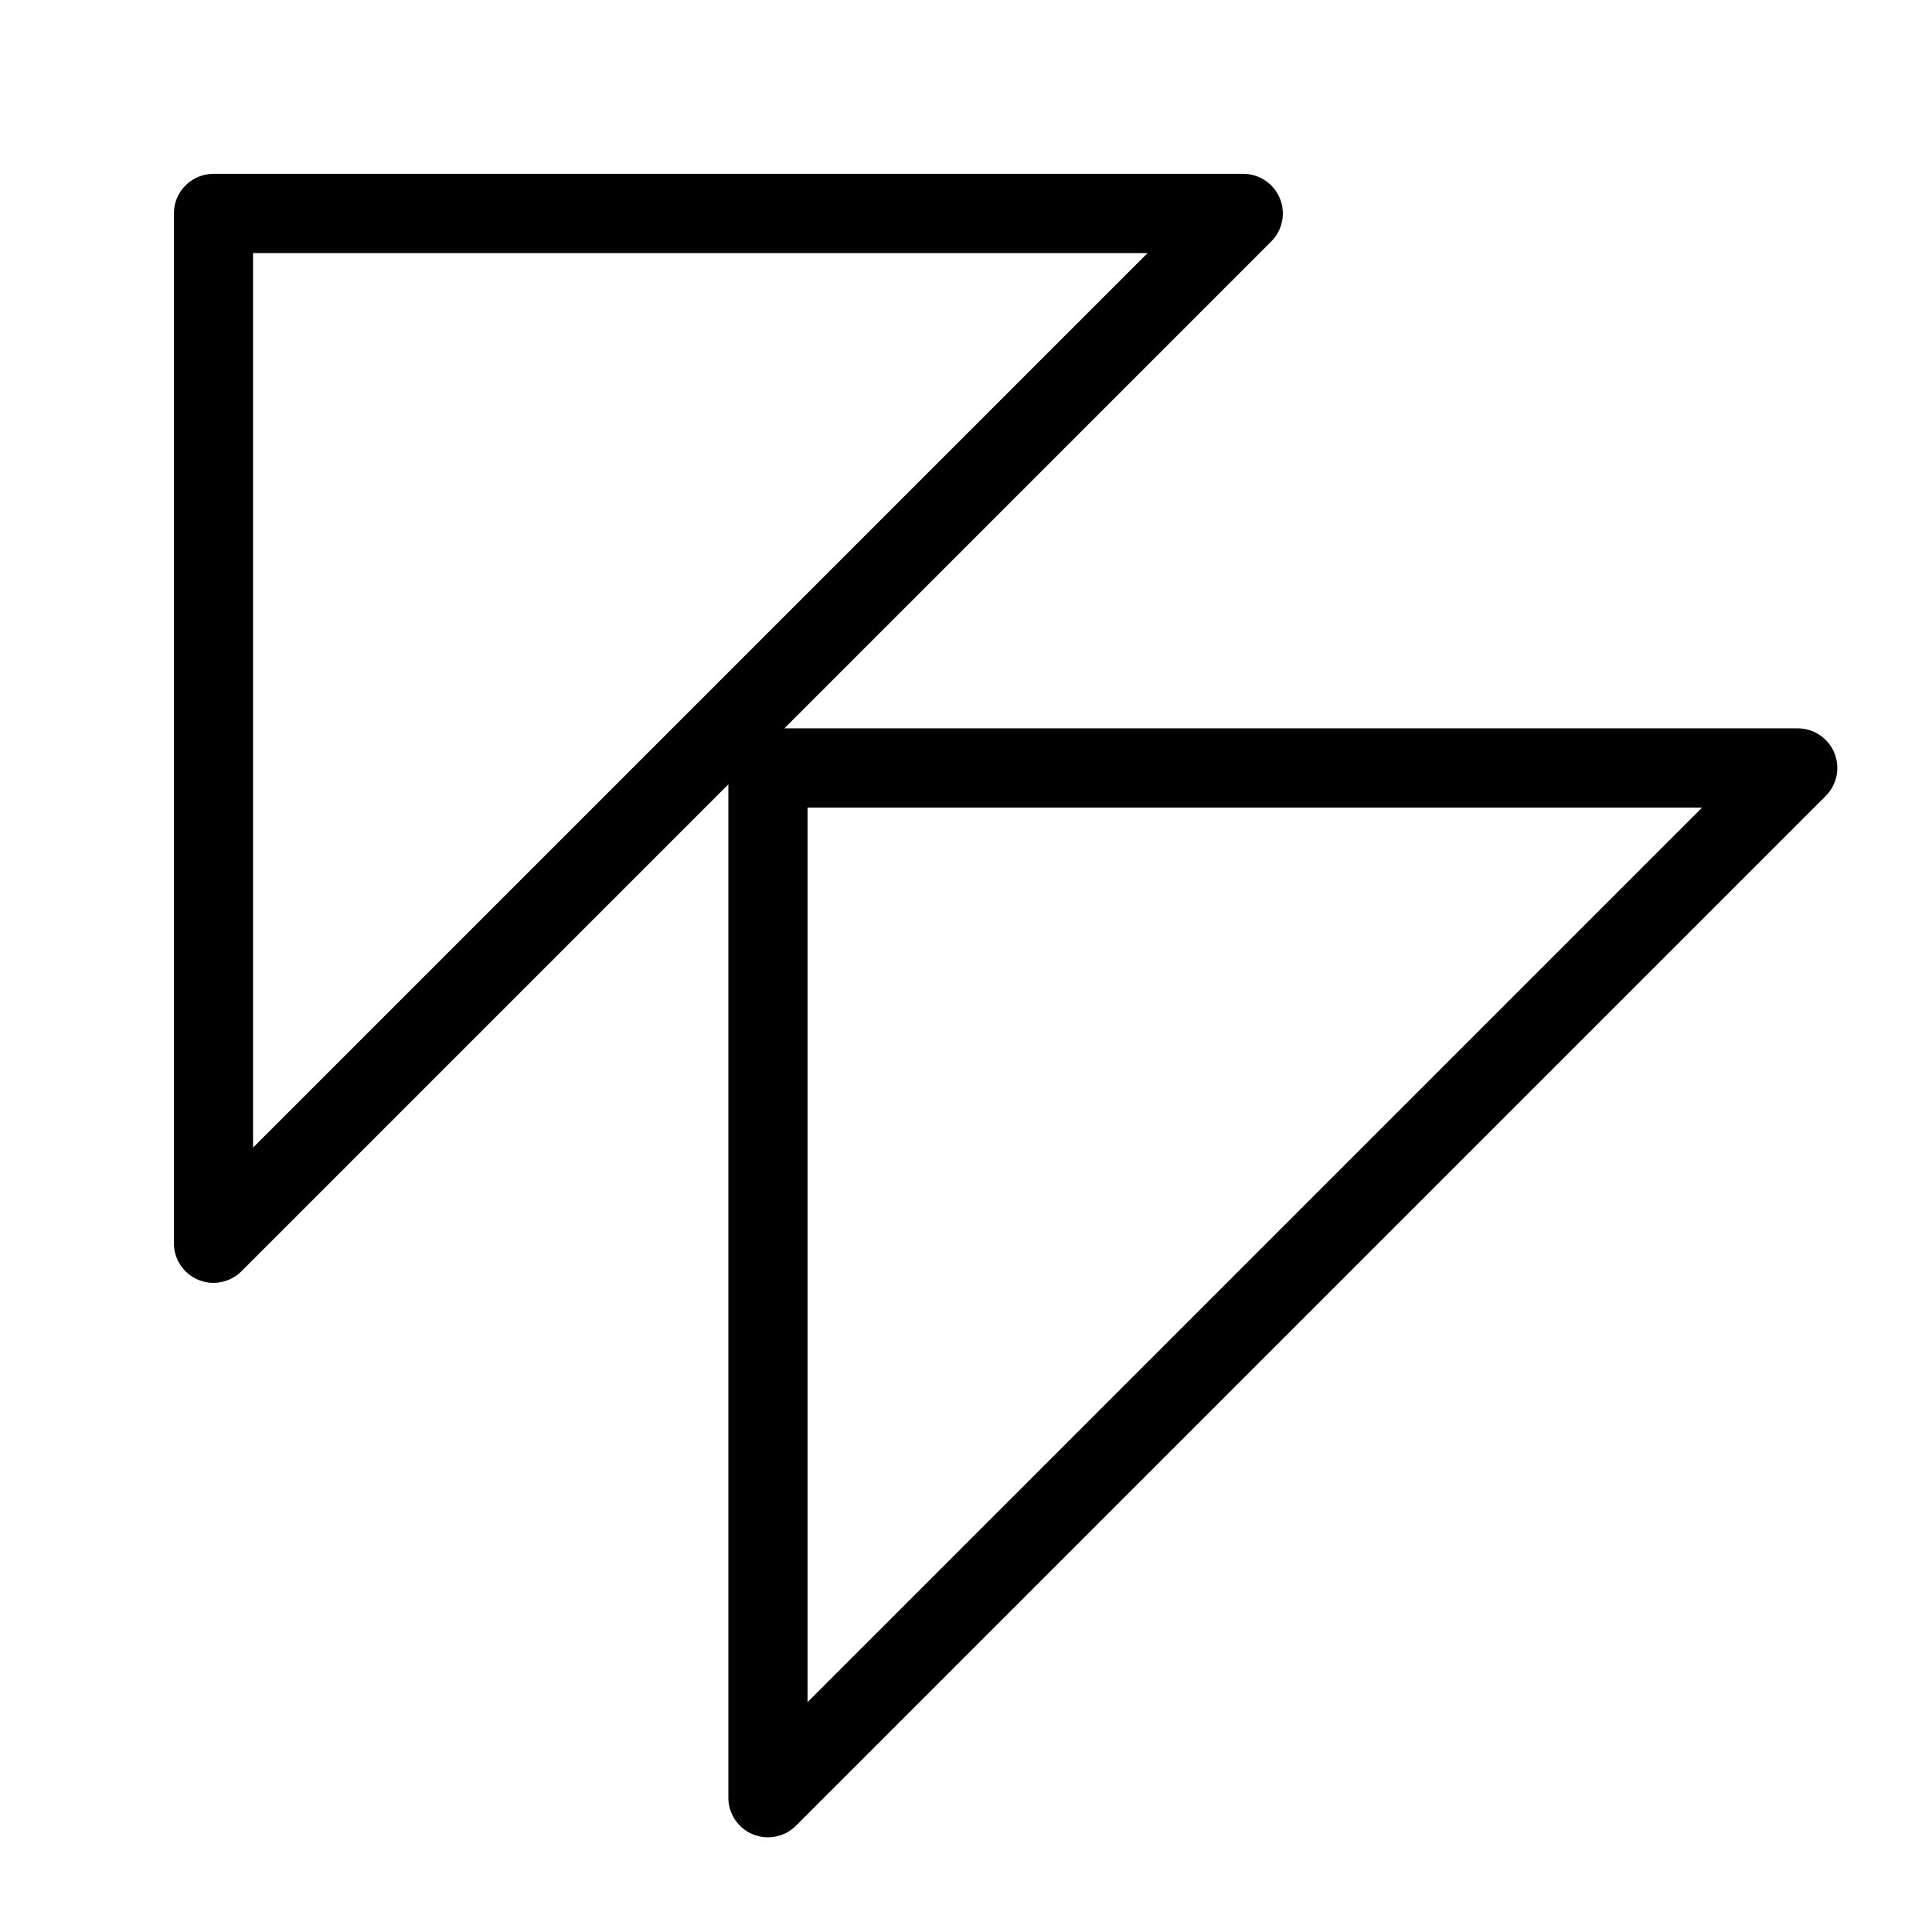 <?xml version="1.0" encoding="UTF-8"?>
<!-- Uploaded to: SVG Repo, www.svgrepo.com, Generator: SVG Repo Mixer Tools -->
<svg fill="#000000" width="800px" height="800px" version="1.1" viewBox="144 144 512 512" xmlns="http://www.w3.org/2000/svg">
 <path d="m196.55 483.17c3.922 1.625 8.438 0.727 11.441-2.277l129.03-129.03v268.55c0 4.246 2.559 8.07 6.481 9.695 3.918 1.625 8.434 0.727 11.434-2.273l272.9-272.9c3-3 3.898-7.516 2.273-11.434-1.625-3.922-5.449-6.481-9.695-6.481h-268.55l129.03-129.03c3-3.004 3.898-7.516 2.273-11.438-1.621-3.922-5.449-6.481-9.691-6.481h-272.9c-5.797 0-10.496 4.699-10.496 10.496v272.9c0 4.242 2.555 8.07 6.477 9.695zm161.46-125.15h237.06l-237.06 237.06zm-146.95-146.95h237.06l-237.06 237.06z"/>
</svg>